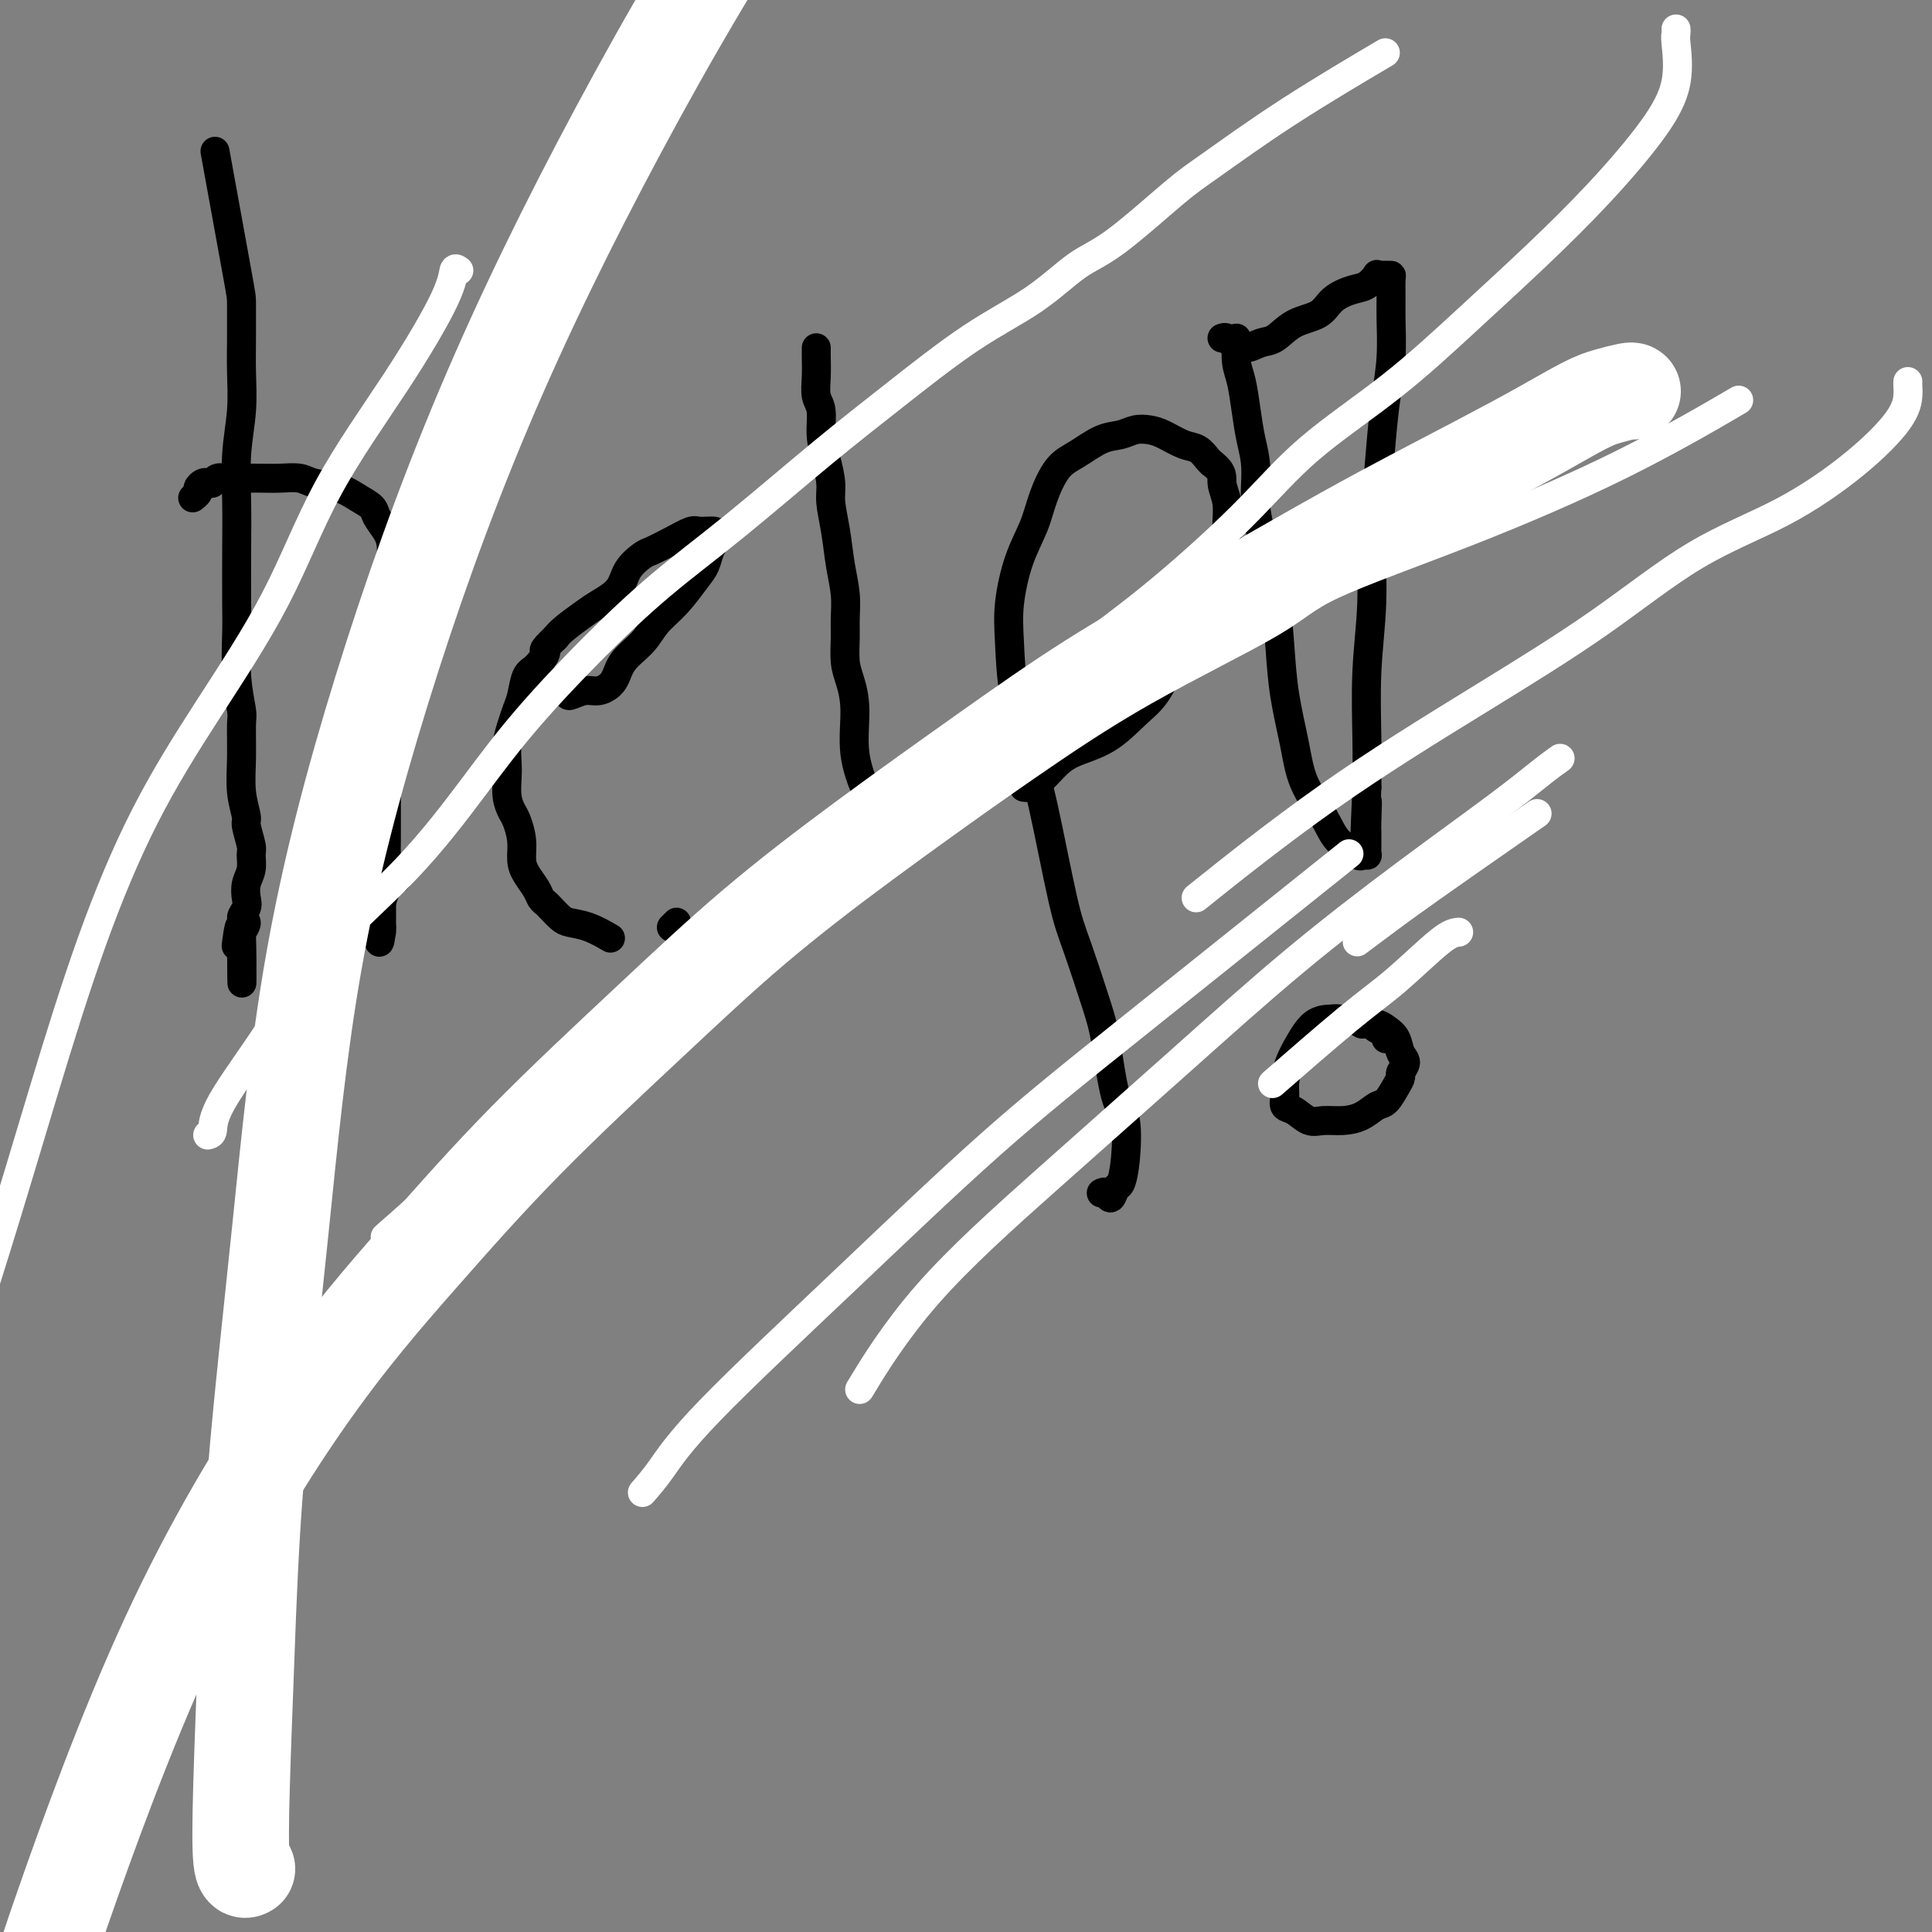 <svg viewBox='0 0 400 400' version='1.1' xmlns='http://www.w3.org/2000/svg' xmlns:xlink='http://www.w3.org/1999/xlink'><rect x="0" y="0" width="400" height="400" fill="#808080" stroke="none"/><g fill='none' stroke='#000000' stroke-width='6' stroke-linecap='round' stroke-linejoin='round'><path d='M45,34c-0.423,-2.324 -0.846,-4.649 0,0c0.846,4.649 2.960,16.270 4,22c1.040,5.730 1.007,5.568 1,7c-0.007,1.432 0.012,4.459 0,7c-0.012,2.541 -0.056,4.596 0,7c0.056,2.404 0.211,5.157 0,8c-0.211,2.843 -0.788,5.775 -1,9c-0.212,3.225 -0.058,6.744 0,10c0.058,3.256 0.019,6.249 0,10c-0.019,3.751 -0.019,8.261 0,11c0.019,2.739 0.058,3.707 0,6c-0.058,2.293 -0.213,5.910 0,9c0.213,3.090 0.793,5.651 1,7c0.207,1.349 0.040,1.486 0,3c-0.040,1.514 0.046,4.405 0,7c-0.046,2.595 -0.223,4.893 0,7c0.223,2.107 0.845,4.024 1,5c0.155,0.976 -0.158,1.013 0,2c0.158,0.987 0.788,2.926 1,4c0.212,1.074 0.006,1.285 0,2c-0.006,0.715 0.190,1.936 0,3c-0.190,1.064 -0.764,1.972 -1,3c-0.236,1.028 -0.134,2.178 0,3c0.134,0.822 0.298,1.317 0,2c-0.298,0.683 -1.059,1.554 -1,2c0.059,0.446 0.939,0.466 1,1c0.061,0.534 -0.697,1.581 -1,2c-0.303,0.419 -0.152,0.209 0,0'/><path d='M50,193c0.061,20.278 0.212,5.971 0,1c-0.212,-4.971 -0.788,-0.608 -1,1c-0.212,1.608 -0.061,0.459 0,0c0.061,-0.459 0.030,-0.230 0,0'/><path d='M40,103c0.032,-0.024 0.064,-0.049 0,0c-0.064,0.049 -0.225,0.170 0,0c0.225,-0.170 0.834,-0.633 1,-1c0.166,-0.367 -0.111,-0.638 0,-1c0.111,-0.362 0.611,-0.815 1,-1c0.389,-0.185 0.668,-0.102 1,0c0.332,0.102 0.718,0.223 1,0c0.282,-0.223 0.462,-0.792 1,-1c0.538,-0.208 1.436,-0.057 2,0c0.564,0.057 0.796,0.018 2,0c1.204,-0.018 3.382,-0.017 5,0c1.618,0.017 2.677,0.049 4,0c1.323,-0.049 2.912,-0.179 4,0c1.088,0.179 1.677,0.666 3,1c1.323,0.334 3.380,0.515 5,1c1.620,0.485 2.802,1.273 4,2c1.198,0.727 2.412,1.394 3,2c0.588,0.606 0.550,1.151 1,2c0.450,0.849 1.389,2.002 2,3c0.611,0.998 0.896,1.842 1,3c0.104,1.158 0.028,2.631 0,4c-0.028,1.369 -0.007,2.634 0,4c0.007,1.366 0.002,2.834 0,4c-0.002,1.166 -0.001,2.029 0,3c0.001,0.971 0.000,2.048 0,3c-0.000,0.952 -0.000,1.777 0,3c0.000,1.223 0.000,2.843 0,4c-0.000,1.157 -0.000,1.850 0,3c0.000,1.150 0.000,2.757 0,4c-0.000,1.243 -0.000,2.121 0,3'/><path d='M81,148c-0.016,5.669 -0.057,2.340 0,2c0.057,-0.340 0.211,2.307 0,4c-0.211,1.693 -0.789,2.431 -1,3c-0.211,0.569 -0.057,0.967 0,2c0.057,1.033 0.015,2.700 0,4c-0.015,1.300 -0.004,2.234 0,3c0.004,0.766 0.001,1.364 0,2c-0.001,0.636 0.001,1.311 0,2c-0.001,0.689 -0.004,1.391 0,2c0.004,0.609 0.015,1.125 0,2c-0.015,0.875 -0.057,2.108 0,3c0.057,0.892 0.211,1.443 0,2c-0.211,0.557 -0.789,1.119 -1,2c-0.211,0.881 -0.057,2.081 0,3c0.057,0.919 0.015,1.557 0,2c-0.015,0.443 -0.004,0.692 0,1c0.004,0.308 0.001,0.675 0,1c-0.001,0.325 -0.000,0.608 0,1c0.000,0.392 0.000,0.894 0,1c-0.000,0.106 -0.000,-0.183 0,0c0.000,0.183 0.000,0.837 0,1c-0.000,0.163 -0.000,-0.166 0,0c0.000,0.166 0.000,0.826 0,1c-0.000,0.174 -0.000,-0.139 0,0c0.000,0.139 0.000,0.730 0,1c-0.000,0.270 -0.000,0.220 0,0c0.000,-0.220 0.000,-0.610 0,-1'/><path d='M79,192c-0.512,6.552 -0.792,0.932 -1,-1c-0.208,-1.932 -0.344,-0.178 0,-1c0.344,-0.822 1.170,-4.221 2,-6c0.830,-1.779 1.666,-1.937 2,-2c0.334,-0.063 0.167,-0.032 0,0'/><path d='M110,139c-0.054,-0.079 -0.109,-0.159 0,0c0.109,0.159 0.381,0.555 1,1c0.619,0.445 1.587,0.938 2,1c0.413,0.062 0.273,-0.308 1,0c0.727,0.308 2.320,1.294 3,2c0.680,0.706 0.445,1.134 1,1c0.555,-0.134 1.899,-0.828 3,-1c1.101,-0.172 1.960,0.180 3,0c1.040,-0.180 2.262,-0.892 3,-2c0.738,-1.108 0.992,-2.611 2,-4c1.008,-1.389 2.771,-2.664 4,-4c1.229,-1.336 1.926,-2.731 3,-4c1.074,-1.269 2.526,-2.410 4,-4c1.474,-1.590 2.968,-3.630 4,-5c1.032,-1.370 1.600,-2.070 2,-3c0.400,-0.930 0.633,-2.091 1,-3c0.367,-0.909 0.868,-1.566 1,-2c0.132,-0.434 -0.106,-0.647 0,-1c0.106,-0.353 0.554,-0.848 0,-1c-0.554,-0.152 -2.111,0.038 -3,0c-0.889,-0.038 -1.110,-0.303 -2,0c-0.890,0.303 -2.449,1.176 -4,2c-1.551,0.824 -3.094,1.600 -4,2c-0.906,0.400 -1.175,0.424 -2,1c-0.825,0.576 -2.206,1.705 -3,3c-0.794,1.295 -1.000,2.756 -2,4c-1.000,1.244 -2.794,2.272 -4,3c-1.206,0.728 -1.825,1.158 -3,2c-1.175,0.842 -2.907,2.098 -4,3c-1.093,0.902 -1.546,1.451 -2,2'/><path d='M115,132c-3.455,3.300 -2.092,2.550 -2,3c0.092,0.450 -1.089,2.101 -2,3c-0.911,0.899 -1.554,1.048 -2,2c-0.446,0.952 -0.694,2.709 -1,4c-0.306,1.291 -0.670,2.115 -1,3c-0.330,0.885 -0.625,1.829 -1,3c-0.375,1.171 -0.829,2.569 -1,4c-0.171,1.431 -0.057,2.896 0,4c0.057,1.104 0.058,1.849 0,3c-0.058,1.151 -0.174,2.710 0,4c0.174,1.290 0.637,2.312 1,3c0.363,0.688 0.626,1.041 1,2c0.374,0.959 0.860,2.523 1,4c0.140,1.477 -0.064,2.868 0,4c0.064,1.132 0.398,2.004 1,3c0.602,0.996 1.474,2.116 2,3c0.526,0.884 0.706,1.533 1,2c0.294,0.467 0.703,0.754 1,1c0.297,0.246 0.483,0.452 1,1c0.517,0.548 1.365,1.440 2,2c0.635,0.560 1.057,0.789 2,1c0.943,0.211 2.408,0.403 4,1c1.592,0.597 3.312,1.599 4,2c0.688,0.401 0.344,0.200 0,0'/><path d='M139,192c0.422,-0.422 0.844,-0.844 1,-1c0.156,-0.156 0.044,-0.044 0,0c-0.044,0.044 -0.022,0.022 0,0'/><path d='M169,72c0.002,0.402 0.005,0.805 0,1c-0.005,0.195 -0.016,0.183 0,1c0.016,0.817 0.060,2.464 0,4c-0.060,1.536 -0.222,2.960 0,4c0.222,1.040 0.829,1.697 1,3c0.171,1.303 -0.095,3.252 0,5c0.095,1.748 0.550,3.295 1,5c0.450,1.705 0.895,3.568 1,5c0.105,1.432 -0.130,2.434 0,4c0.130,1.566 0.623,3.694 1,6c0.377,2.306 0.636,4.788 1,7c0.364,2.212 0.832,4.155 1,6c0.168,1.845 0.035,3.592 0,5c-0.035,1.408 0.027,2.477 0,4c-0.027,1.523 -0.143,3.498 0,5c0.143,1.502 0.547,2.529 1,4c0.453,1.471 0.957,3.384 1,6c0.043,2.616 -0.373,5.935 0,9c0.373,3.065 1.535,5.876 2,7c0.465,1.124 0.232,0.562 0,0'/><path d='M228,247c0.334,-0.172 0.667,-0.345 1,0c0.333,0.345 0.665,1.207 1,1c0.335,-0.207 0.672,-1.483 1,-2c0.328,-0.517 0.645,-0.276 1,-1c0.355,-0.724 0.746,-2.412 1,-5c0.254,-2.588 0.370,-6.074 0,-8c-0.370,-1.926 -1.228,-2.291 -2,-5c-0.772,-2.709 -1.460,-7.762 -2,-11c-0.540,-3.238 -0.934,-4.660 -2,-8c-1.066,-3.340 -2.804,-8.598 -4,-12c-1.196,-3.402 -1.851,-4.950 -3,-10c-1.149,-5.050 -2.793,-13.603 -4,-19c-1.207,-5.397 -1.979,-7.638 -3,-11c-1.021,-3.362 -2.292,-7.843 -3,-12c-0.708,-4.157 -0.854,-7.989 -1,-11c-0.146,-3.011 -0.294,-5.202 0,-8c0.294,-2.798 1.028,-6.205 2,-9c0.972,-2.795 2.181,-4.980 3,-7c0.819,-2.020 1.248,-3.875 2,-6c0.752,-2.125 1.828,-4.521 3,-6c1.172,-1.479 2.439,-2.043 4,-3c1.561,-0.957 3.417,-2.307 5,-3c1.583,-0.693 2.892,-0.729 4,-1c1.108,-0.271 2.016,-0.778 3,-1c0.984,-0.222 2.046,-0.158 3,0c0.954,0.158 1.800,0.410 3,1c1.200,0.590 2.755,1.519 4,2c1.245,0.481 2.181,0.514 3,1c0.819,0.486 1.520,1.425 2,2c0.480,0.575 0.740,0.788 1,1'/><path d='M251,96c2.402,1.811 1.908,2.840 2,4c0.092,1.160 0.769,2.452 1,4c0.231,1.548 0.015,3.354 0,5c-0.015,1.646 0.169,3.133 0,5c-0.169,1.867 -0.692,4.115 -1,6c-0.308,1.885 -0.403,3.407 -1,5c-0.597,1.593 -1.698,3.257 -3,5c-1.302,1.743 -2.807,3.566 -4,5c-1.193,1.434 -2.076,2.481 -3,4c-0.924,1.519 -1.888,3.512 -3,5c-1.112,1.488 -2.370,2.472 -4,4c-1.630,1.528 -3.630,3.600 -6,5c-2.370,1.400 -5.108,2.126 -7,3c-1.892,0.874 -2.938,1.894 -4,3c-1.062,1.106 -2.140,2.296 -3,3c-0.860,0.704 -1.501,0.920 -2,1c-0.499,0.080 -0.857,0.023 -1,0c-0.143,-0.023 -0.072,-0.011 0,0'/><path d='M253,70c0.329,-0.123 0.657,-0.247 1,0c0.343,0.247 0.699,0.864 1,1c0.301,0.136 0.546,-0.208 1,0c0.454,0.208 1.115,0.969 2,1c0.885,0.031 1.993,-0.666 3,-1c1.007,-0.334 1.915,-0.303 3,-1c1.085,-0.697 2.349,-2.122 4,-3c1.651,-0.878 3.690,-1.210 5,-2c1.310,-0.790 1.891,-2.040 3,-3c1.109,-0.960 2.745,-1.630 4,-2c1.255,-0.370 2.129,-0.439 3,-1c0.871,-0.561 1.740,-1.615 2,-2c0.260,-0.385 -0.088,-0.103 0,0c0.088,0.103 0.612,0.026 1,0c0.388,-0.026 0.640,-0.002 1,0c0.360,0.002 0.829,-0.018 1,0c0.171,0.018 0.043,0.073 0,1c-0.043,0.927 -0.000,2.725 0,4c0.000,1.275 -0.041,2.029 0,4c0.041,1.971 0.165,5.161 0,8c-0.165,2.839 -0.617,5.327 -1,8c-0.383,2.673 -0.695,5.530 -1,9c-0.305,3.470 -0.604,7.551 -1,11c-0.396,3.449 -0.891,6.264 -1,10c-0.109,3.736 0.167,8.393 0,13c-0.167,4.607 -0.776,9.163 -1,14c-0.224,4.837 -0.064,9.953 0,14c0.064,4.047 0.032,7.023 0,10'/><path d='M283,163c-0.773,17.148 -0.207,7.018 0,4c0.207,-3.018 0.055,1.076 0,3c-0.055,1.924 -0.014,1.679 0,2c0.014,0.321 0.000,1.210 0,2c-0.000,0.790 0.014,1.482 0,2c-0.014,0.518 -0.055,0.863 0,1c0.055,0.137 0.207,0.066 0,0c-0.207,-0.066 -0.773,-0.125 -1,0c-0.227,0.125 -0.115,0.436 -1,0c-0.885,-0.436 -2.766,-1.617 -4,-3c-1.234,-1.383 -1.822,-2.967 -3,-5c-1.178,-2.033 -2.945,-4.514 -4,-7c-1.055,-2.486 -1.398,-4.976 -2,-8c-0.602,-3.024 -1.461,-6.581 -2,-10c-0.539,-3.419 -0.756,-6.699 -1,-10c-0.244,-3.301 -0.513,-6.622 -1,-10c-0.487,-3.378 -1.191,-6.814 -2,-10c-0.809,-3.186 -1.722,-6.123 -2,-9c-0.278,-2.877 0.079,-5.692 0,-8c-0.079,-2.308 -0.596,-4.107 -1,-6c-0.404,-1.893 -0.697,-3.880 -1,-6c-0.303,-2.120 -0.617,-4.372 -1,-6c-0.383,-1.628 -0.835,-2.632 -1,-4c-0.165,-1.368 -0.045,-3.099 0,-4c0.045,-0.901 0.013,-0.972 0,-1c-0.013,-0.028 -0.006,-0.014 0,0'/><path d='M287,215c0.015,-0.024 0.030,-0.048 0,0c-0.030,0.048 -0.104,0.167 0,0c0.104,-0.167 0.387,-0.619 0,-1c-0.387,-0.381 -1.446,-0.690 -2,-1c-0.554,-0.310 -0.605,-0.619 -1,-1c-0.395,-0.381 -1.134,-0.834 -2,-1c-0.866,-0.166 -1.860,-0.047 -3,0c-1.140,0.047 -2.427,0.020 -3,0c-0.573,-0.020 -0.430,-0.035 -1,0c-0.570,0.035 -1.851,0.120 -3,1c-1.149,0.880 -2.166,2.554 -3,4c-0.834,1.446 -1.486,2.662 -2,4c-0.514,1.338 -0.889,2.797 -1,4c-0.111,1.203 0.041,2.150 0,3c-0.041,0.850 -0.276,1.601 0,2c0.276,0.399 1.063,0.445 2,1c0.937,0.555 2.022,1.620 3,2c0.978,0.380 1.847,0.076 3,0c1.153,-0.076 2.588,0.075 4,0c1.412,-0.075 2.799,-0.377 4,-1c1.201,-0.623 2.215,-1.566 3,-2c0.785,-0.434 1.339,-0.357 2,-1c0.661,-0.643 1.428,-2.006 2,-3c0.572,-0.994 0.950,-1.621 1,-2c0.050,-0.379 -0.227,-0.511 0,-1c0.227,-0.489 0.960,-1.336 1,-2c0.040,-0.664 -0.611,-1.145 -1,-2c-0.389,-0.855 -0.517,-2.085 -1,-3c-0.483,-0.915 -1.322,-1.516 -2,-2c-0.678,-0.484 -1.194,-0.853 -2,-1c-0.806,-0.147 -1.903,-0.074 -3,0'/><path d='M282,212c-1.451,-0.695 -1.579,-0.932 -2,-1c-0.421,-0.068 -1.133,0.033 -2,0c-0.867,-0.033 -1.887,-0.201 -2,0c-0.113,0.201 0.682,0.772 1,1c0.318,0.228 0.159,0.114 0,0'/><path d='M408,89c0.000,-0.357 0.001,-0.714 0,-1c-0.001,-0.286 -0.002,-0.500 1,-2c1.002,-1.500 3.008,-4.286 4,-6c0.992,-1.714 0.969,-2.355 2,-4c1.031,-1.645 3.117,-4.293 4,-7c0.883,-2.707 0.562,-5.473 1,-8c0.438,-2.527 1.635,-4.814 2,-7c0.365,-2.186 -0.100,-4.271 0,-6c0.100,-1.729 0.766,-3.101 1,-5c0.234,-1.899 0.037,-4.323 0,-6c-0.037,-1.677 0.085,-2.606 0,-4c-0.085,-1.394 -0.377,-3.254 0,-5c0.377,-1.746 1.421,-3.380 2,-5c0.579,-1.620 0.691,-3.228 1,-5c0.309,-1.772 0.816,-3.709 1,-5c0.184,-1.291 0.046,-1.937 0,-3c-0.046,-1.063 0.002,-2.542 0,-4c-0.002,-1.458 -0.052,-2.896 0,-5c0.052,-2.104 0.206,-4.874 0,-7c-0.206,-2.126 -0.773,-3.608 -1,-5c-0.227,-1.392 -0.114,-2.695 0,-4c0.114,-1.305 0.228,-2.611 0,-4c-0.228,-1.389 -0.800,-2.860 -1,-4c-0.200,-1.140 -0.029,-1.949 0,-3c0.029,-1.051 -0.085,-2.344 0,-3c0.085,-0.656 0.369,-0.677 1,-2c0.631,-1.323 1.609,-3.950 2,-5c0.391,-1.050 0.196,-0.525 0,0'/></g>
<g fill='none' stroke='#FFFFFF' stroke-width='6' stroke-linecap='round' stroke-linejoin='round'><path d='M95,56c-0.403,-0.303 -0.806,-0.606 -1,0c-0.194,0.606 -0.177,2.122 -2,6c-1.823,3.878 -5.484,10.117 -10,17c-4.516,6.883 -9.887,14.411 -14,22c-4.113,7.589 -6.967,15.240 -11,23c-4.033,7.760 -9.247,15.631 -14,23c-4.753,7.369 -9.047,14.237 -13,22c-3.953,7.763 -7.564,16.420 -11,26c-3.436,9.580 -6.697,20.084 -10,31c-3.303,10.916 -6.648,22.246 -10,33c-3.352,10.754 -6.710,20.934 -9,31c-2.290,10.066 -3.511,20.019 -4,24c-0.489,3.981 -0.244,1.991 0,0'/><path d='M43,235c0.440,-0.097 0.881,-0.194 1,-1c0.119,-0.806 -0.082,-2.321 2,-6c2.082,-3.679 6.447,-9.523 10,-15c3.553,-5.477 6.292,-10.588 11,-16c4.708,-5.412 11.383,-11.125 17,-17c5.617,-5.875 10.176,-11.911 14,-17c3.824,-5.089 6.912,-9.232 11,-14c4.088,-4.768 9.176,-10.163 14,-15c4.824,-4.837 9.383,-9.117 14,-13c4.617,-3.883 9.292,-7.368 15,-12c5.708,-4.632 12.451,-10.410 18,-15c5.549,-4.590 9.905,-7.992 15,-12c5.095,-4.008 10.929,-8.621 16,-12c5.071,-3.379 9.380,-5.525 13,-8c3.620,-2.475 6.550,-5.278 9,-7c2.450,-1.722 4.421,-2.361 8,-5c3.579,-2.639 8.766,-7.276 12,-10c3.234,-2.724 4.516,-3.534 8,-6c3.484,-2.466 9.169,-6.587 16,-11c6.831,-4.413 14.809,-9.118 18,-11c3.191,-1.882 1.596,-0.941 0,0'/><path d='M347,6c0.023,0.380 0.045,0.760 0,1c-0.045,0.240 -0.158,0.341 0,2c0.158,1.659 0.588,4.877 0,8c-0.588,3.123 -2.192,6.150 -5,10c-2.808,3.850 -6.820,8.523 -11,13c-4.180,4.477 -8.530,8.757 -13,13c-4.470,4.243 -9.062,8.447 -14,13c-4.938,4.553 -10.223,9.455 -16,14c-5.777,4.545 -12.048,8.734 -17,13c-4.952,4.266 -8.586,8.610 -14,14c-5.414,5.390 -12.609,11.825 -19,17c-6.391,5.175 -11.977,9.089 -18,14c-6.023,4.911 -12.484,10.819 -19,16c-6.516,5.181 -13.087,9.637 -19,14c-5.913,4.363 -11.168,8.634 -16,13c-4.832,4.366 -9.242,8.827 -12,11c-2.758,2.173 -3.863,2.059 -7,4c-3.137,1.941 -8.305,5.938 -12,9c-3.695,3.062 -5.916,5.189 -9,8c-3.084,2.811 -7.030,6.307 -10,9c-2.970,2.693 -4.962,4.583 -7,7c-2.038,2.417 -4.121,5.360 -6,7c-1.879,1.640 -3.555,1.976 -5,3c-1.445,1.024 -2.658,2.737 -6,6c-3.342,3.263 -8.812,8.075 -11,10c-2.188,1.925 -1.094,0.962 0,0'/><path d='M106,236c0.238,0.184 0.475,0.368 1,0c0.525,-0.368 1.337,-1.289 4,-4c2.663,-2.711 7.177,-7.211 12,-11c4.823,-3.789 9.956,-6.866 16,-11c6.044,-4.134 12.998,-9.325 21,-15c8.002,-5.675 17.053,-11.832 26,-18c8.947,-6.168 17.789,-12.345 26,-18c8.211,-5.655 15.789,-10.788 25,-16c9.211,-5.212 20.054,-10.502 26,-14c5.946,-3.498 6.994,-5.205 13,-8c6.006,-2.795 16.971,-6.677 28,-11c11.029,-4.323 22.123,-9.087 32,-14c9.877,-4.913 18.536,-9.975 22,-12c3.464,-2.025 1.732,-1.012 0,0'/><path d='M395,79c-0.012,0.293 -0.024,0.586 0,1c0.024,0.414 0.084,0.950 0,2c-0.084,1.050 -0.313,2.616 -2,5c-1.687,2.384 -4.832,5.587 -9,9c-4.168,3.413 -9.358,7.037 -15,10c-5.642,2.963 -11.736,5.266 -18,9c-6.264,3.734 -12.698,8.898 -20,14c-7.302,5.102 -15.473,10.141 -25,16c-9.527,5.859 -20.411,12.539 -31,20c-10.589,7.461 -20.883,15.703 -25,19c-4.117,3.297 -2.059,1.648 0,0'/><path d='M133,309c1.208,-1.383 2.416,-2.766 4,-5c1.584,-2.234 3.543,-5.318 10,-12c6.457,-6.682 17.412,-16.961 28,-27c10.588,-10.039 20.810,-19.839 30,-28c9.190,-8.161 17.350,-14.682 29,-24c11.650,-9.318 26.790,-21.432 35,-28c8.210,-6.568 9.488,-7.591 10,-8c0.512,-0.409 0.256,-0.205 0,0'/><path d='M323,157c-1.101,0.788 -2.202,1.577 -4,3c-1.798,1.423 -4.294,3.481 -9,7c-4.706,3.519 -11.621,8.499 -19,14c-7.379,5.501 -15.222,11.522 -23,18c-7.778,6.478 -15.490,13.413 -24,21c-8.510,7.587 -17.817,15.828 -27,24c-9.183,8.172 -18.242,16.277 -25,24c-6.758,7.723 -11.217,15.064 -13,18c-1.783,2.936 -0.892,1.468 0,0'/><path d='M281,195c1.042,-0.780 2.083,-1.560 4,-3c1.917,-1.440 4.708,-3.542 11,-8c6.292,-4.458 16.083,-11.274 20,-14c3.917,-2.726 1.958,-1.363 0,0'/><path d='M302,193c-0.863,0.086 -1.726,0.172 -4,2c-2.274,1.828 -5.960,5.397 -9,8c-3.040,2.603 -5.434,4.239 -10,8c-4.566,3.761 -11.305,9.646 -14,12c-2.695,2.354 -1.348,1.177 0,0'/></g>
<g fill='none' stroke='#FFFFFF' stroke-width='20' stroke-linecap='round' stroke-linejoin='round'><path d='M338,81c-0.068,-0.083 -0.135,-0.165 -1,0c-0.865,0.165 -2.527,0.578 -4,1c-1.473,0.422 -2.757,0.852 -5,2c-2.243,1.148 -5.446,3.015 -9,5c-3.554,1.985 -7.459,4.089 -13,7c-5.541,2.911 -12.720,6.629 -19,10c-6.280,3.371 -11.663,6.396 -18,10c-6.337,3.604 -13.630,7.788 -21,12c-7.370,4.212 -14.817,8.452 -22,13c-7.183,4.548 -14.102,9.405 -22,15c-7.898,5.595 -16.775,11.928 -25,18c-8.225,6.072 -15.798,11.882 -23,18c-7.202,6.118 -14.035,12.545 -22,20c-7.965,7.455 -17.064,15.937 -25,24c-7.936,8.063 -14.711,15.708 -22,24c-7.289,8.292 -15.092,17.231 -24,30c-8.908,12.769 -18.921,29.367 -28,49c-9.079,19.633 -17.226,42.302 -22,56c-4.774,13.698 -6.177,18.424 -8,30c-1.823,11.576 -4.068,30.001 -7,51c-2.932,20.999 -6.552,44.571 -8,54c-1.448,9.429 -0.724,4.714 0,0'/><path d='M51,387c0.107,-0.059 0.214,-0.119 0,0c-0.214,0.119 -0.751,0.416 -1,-2c-0.249,-2.416 -0.212,-7.543 0,-15c0.212,-7.457 0.598,-17.242 1,-28c0.402,-10.758 0.820,-22.488 2,-37c1.180,-14.512 3.123,-31.805 5,-50c1.877,-18.195 3.688,-37.291 7,-56c3.312,-18.709 8.123,-37.029 14,-56c5.877,-18.971 12.818,-38.592 21,-58c8.182,-19.408 17.606,-38.604 28,-58c10.394,-19.396 21.760,-38.991 37,-62c15.240,-23.009 34.354,-49.431 42,-60c7.646,-10.569 3.823,-5.284 0,0'/></g>
</svg>